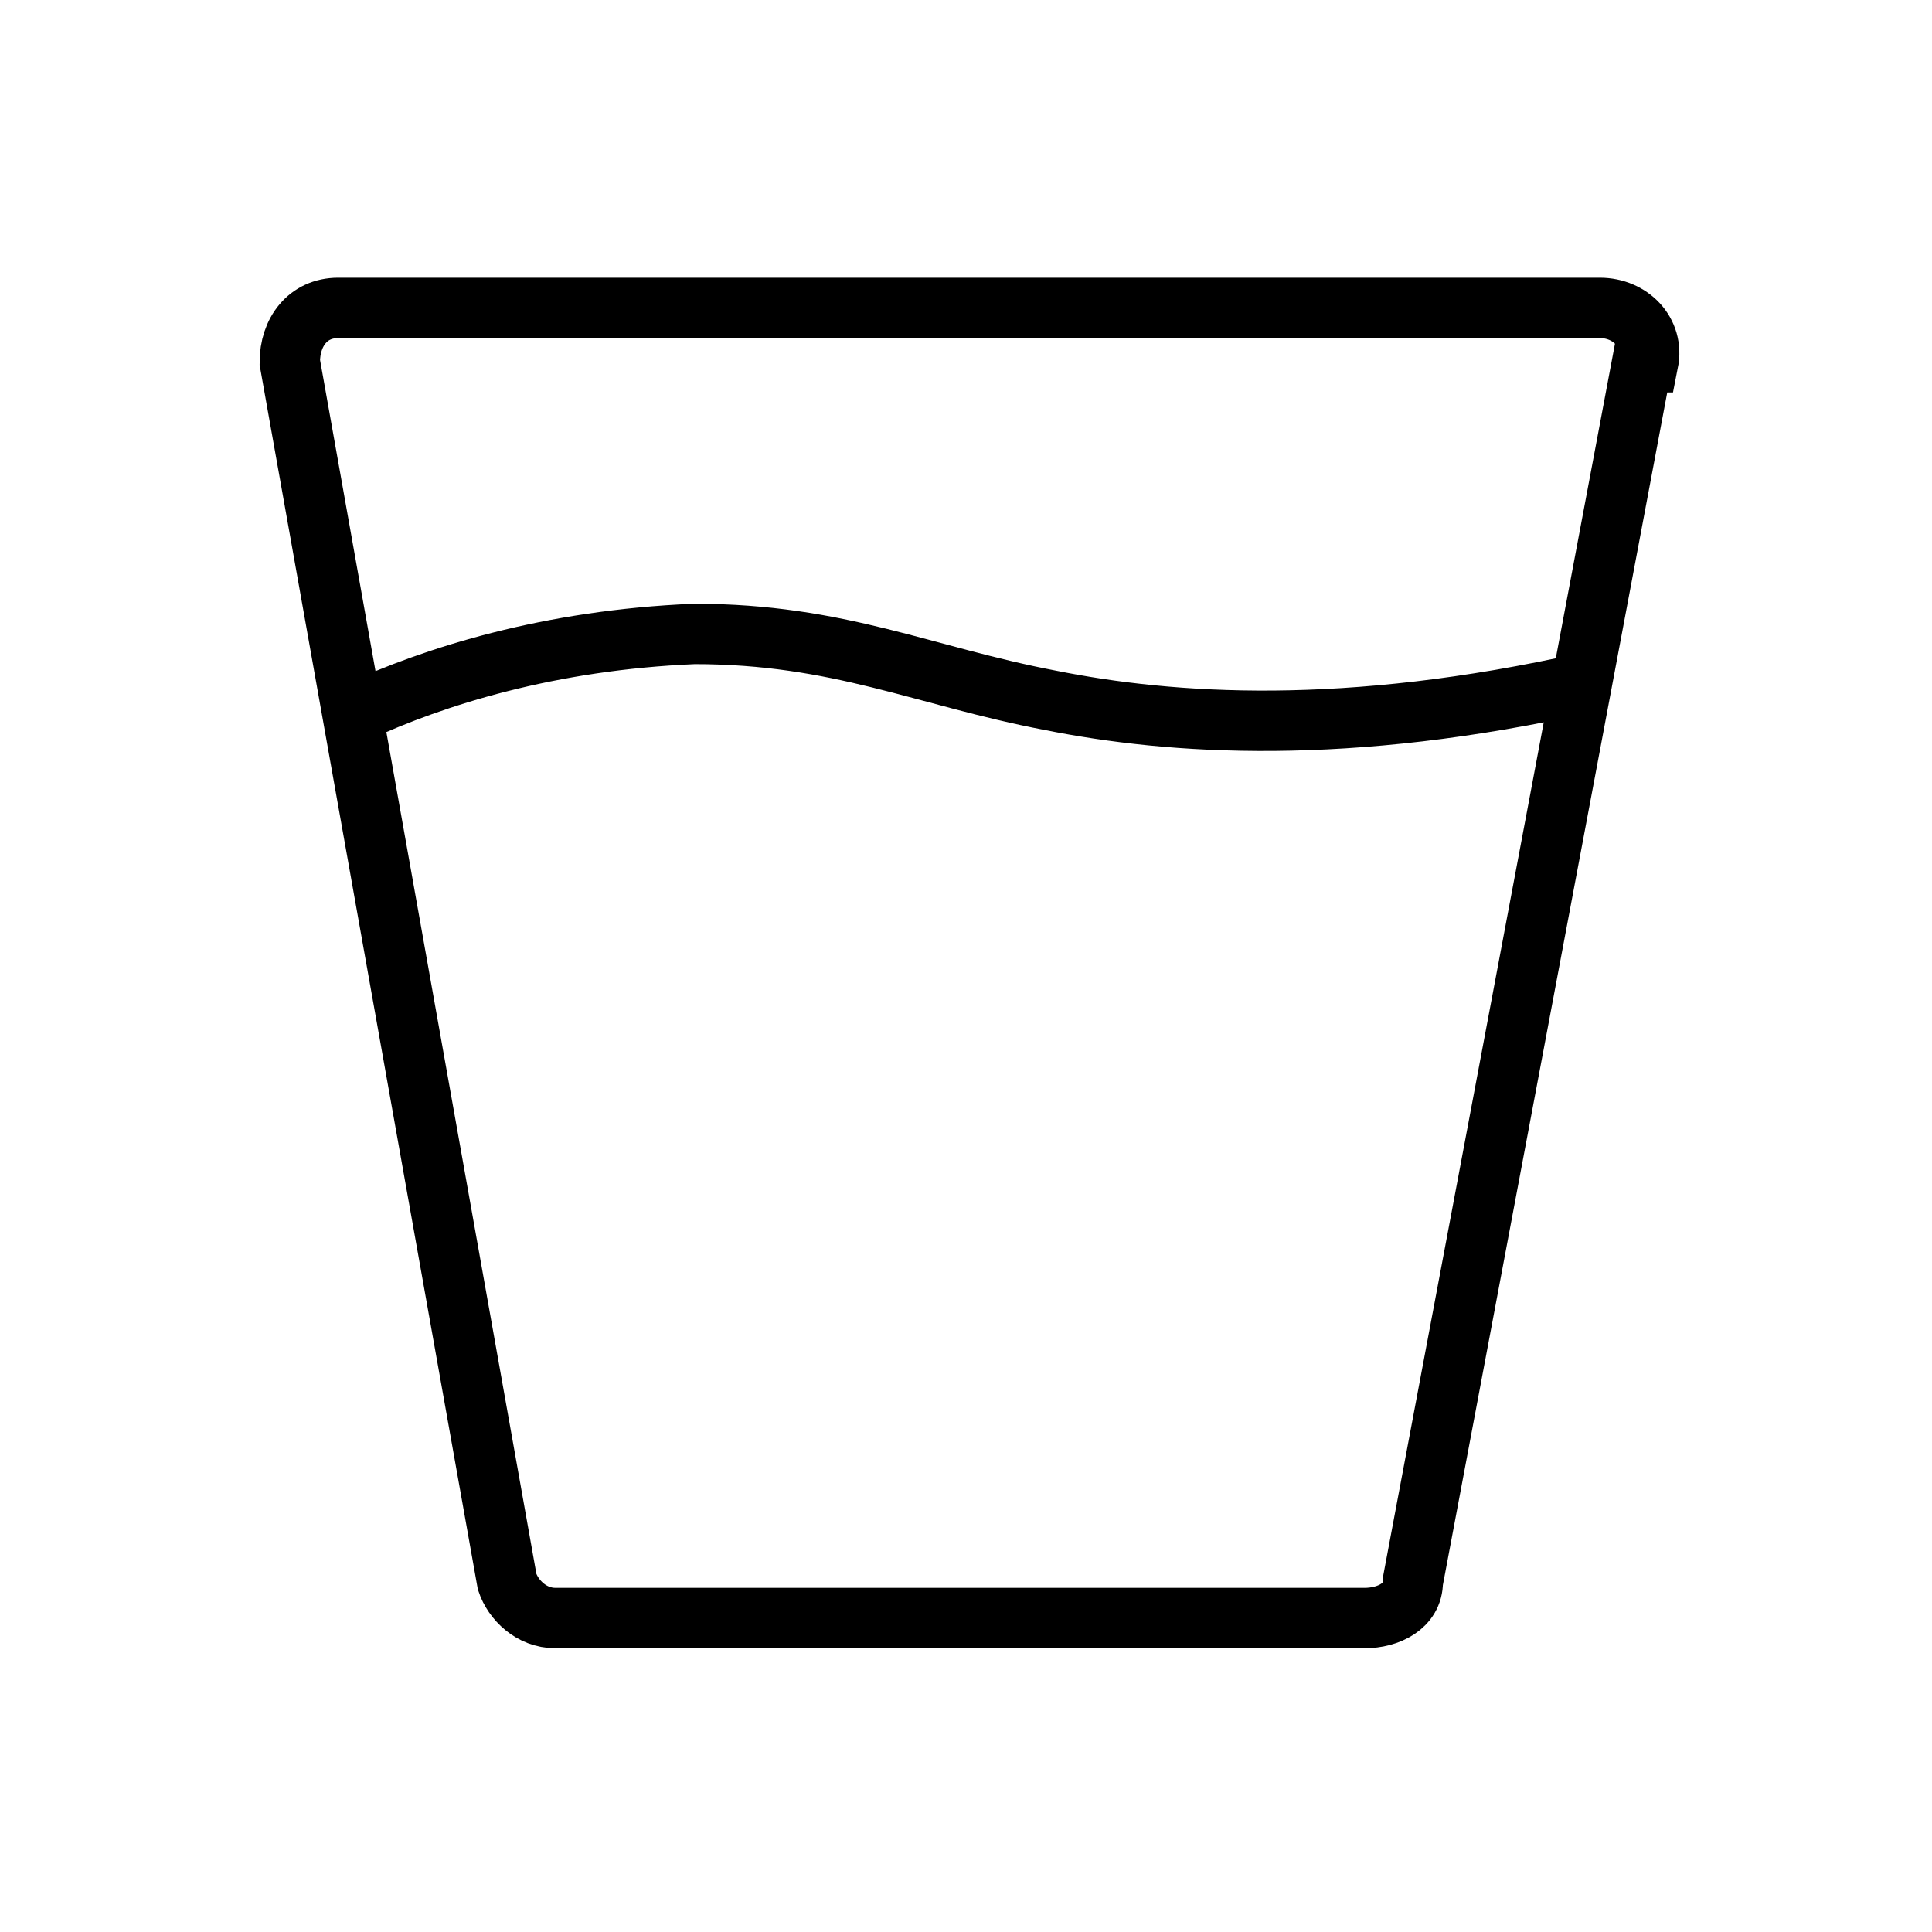 <?xml version="1.0" encoding="UTF-8"?> <svg xmlns="http://www.w3.org/2000/svg" version="1.1" viewBox="0 0 32 32"><defs><style> .cls-1 { fill: none; stroke: #000; stroke-miterlimit: 10; } </style></defs><g><g id="Camada_1"><g><path class="cls-1" d="M27.2,6l-3.8,20.2c0,.4-.4.6-.8.6h-6.9s.4,0,.4,0h-6.9c-.4,0-.7-.3-.8-.6L4.8,6c0-.5.3-.9.8-.9h20.9c.5,0,.9.4.8.9Z"></path><path class="cls-1" d="M5.9,11.8c1.3-.6,3.2-1.2,5.6-1.3,2.4,0,3.8.7,5.9,1.1,2,.4,4.9.6,8.9-.3"></path></g></g></g></svg> 